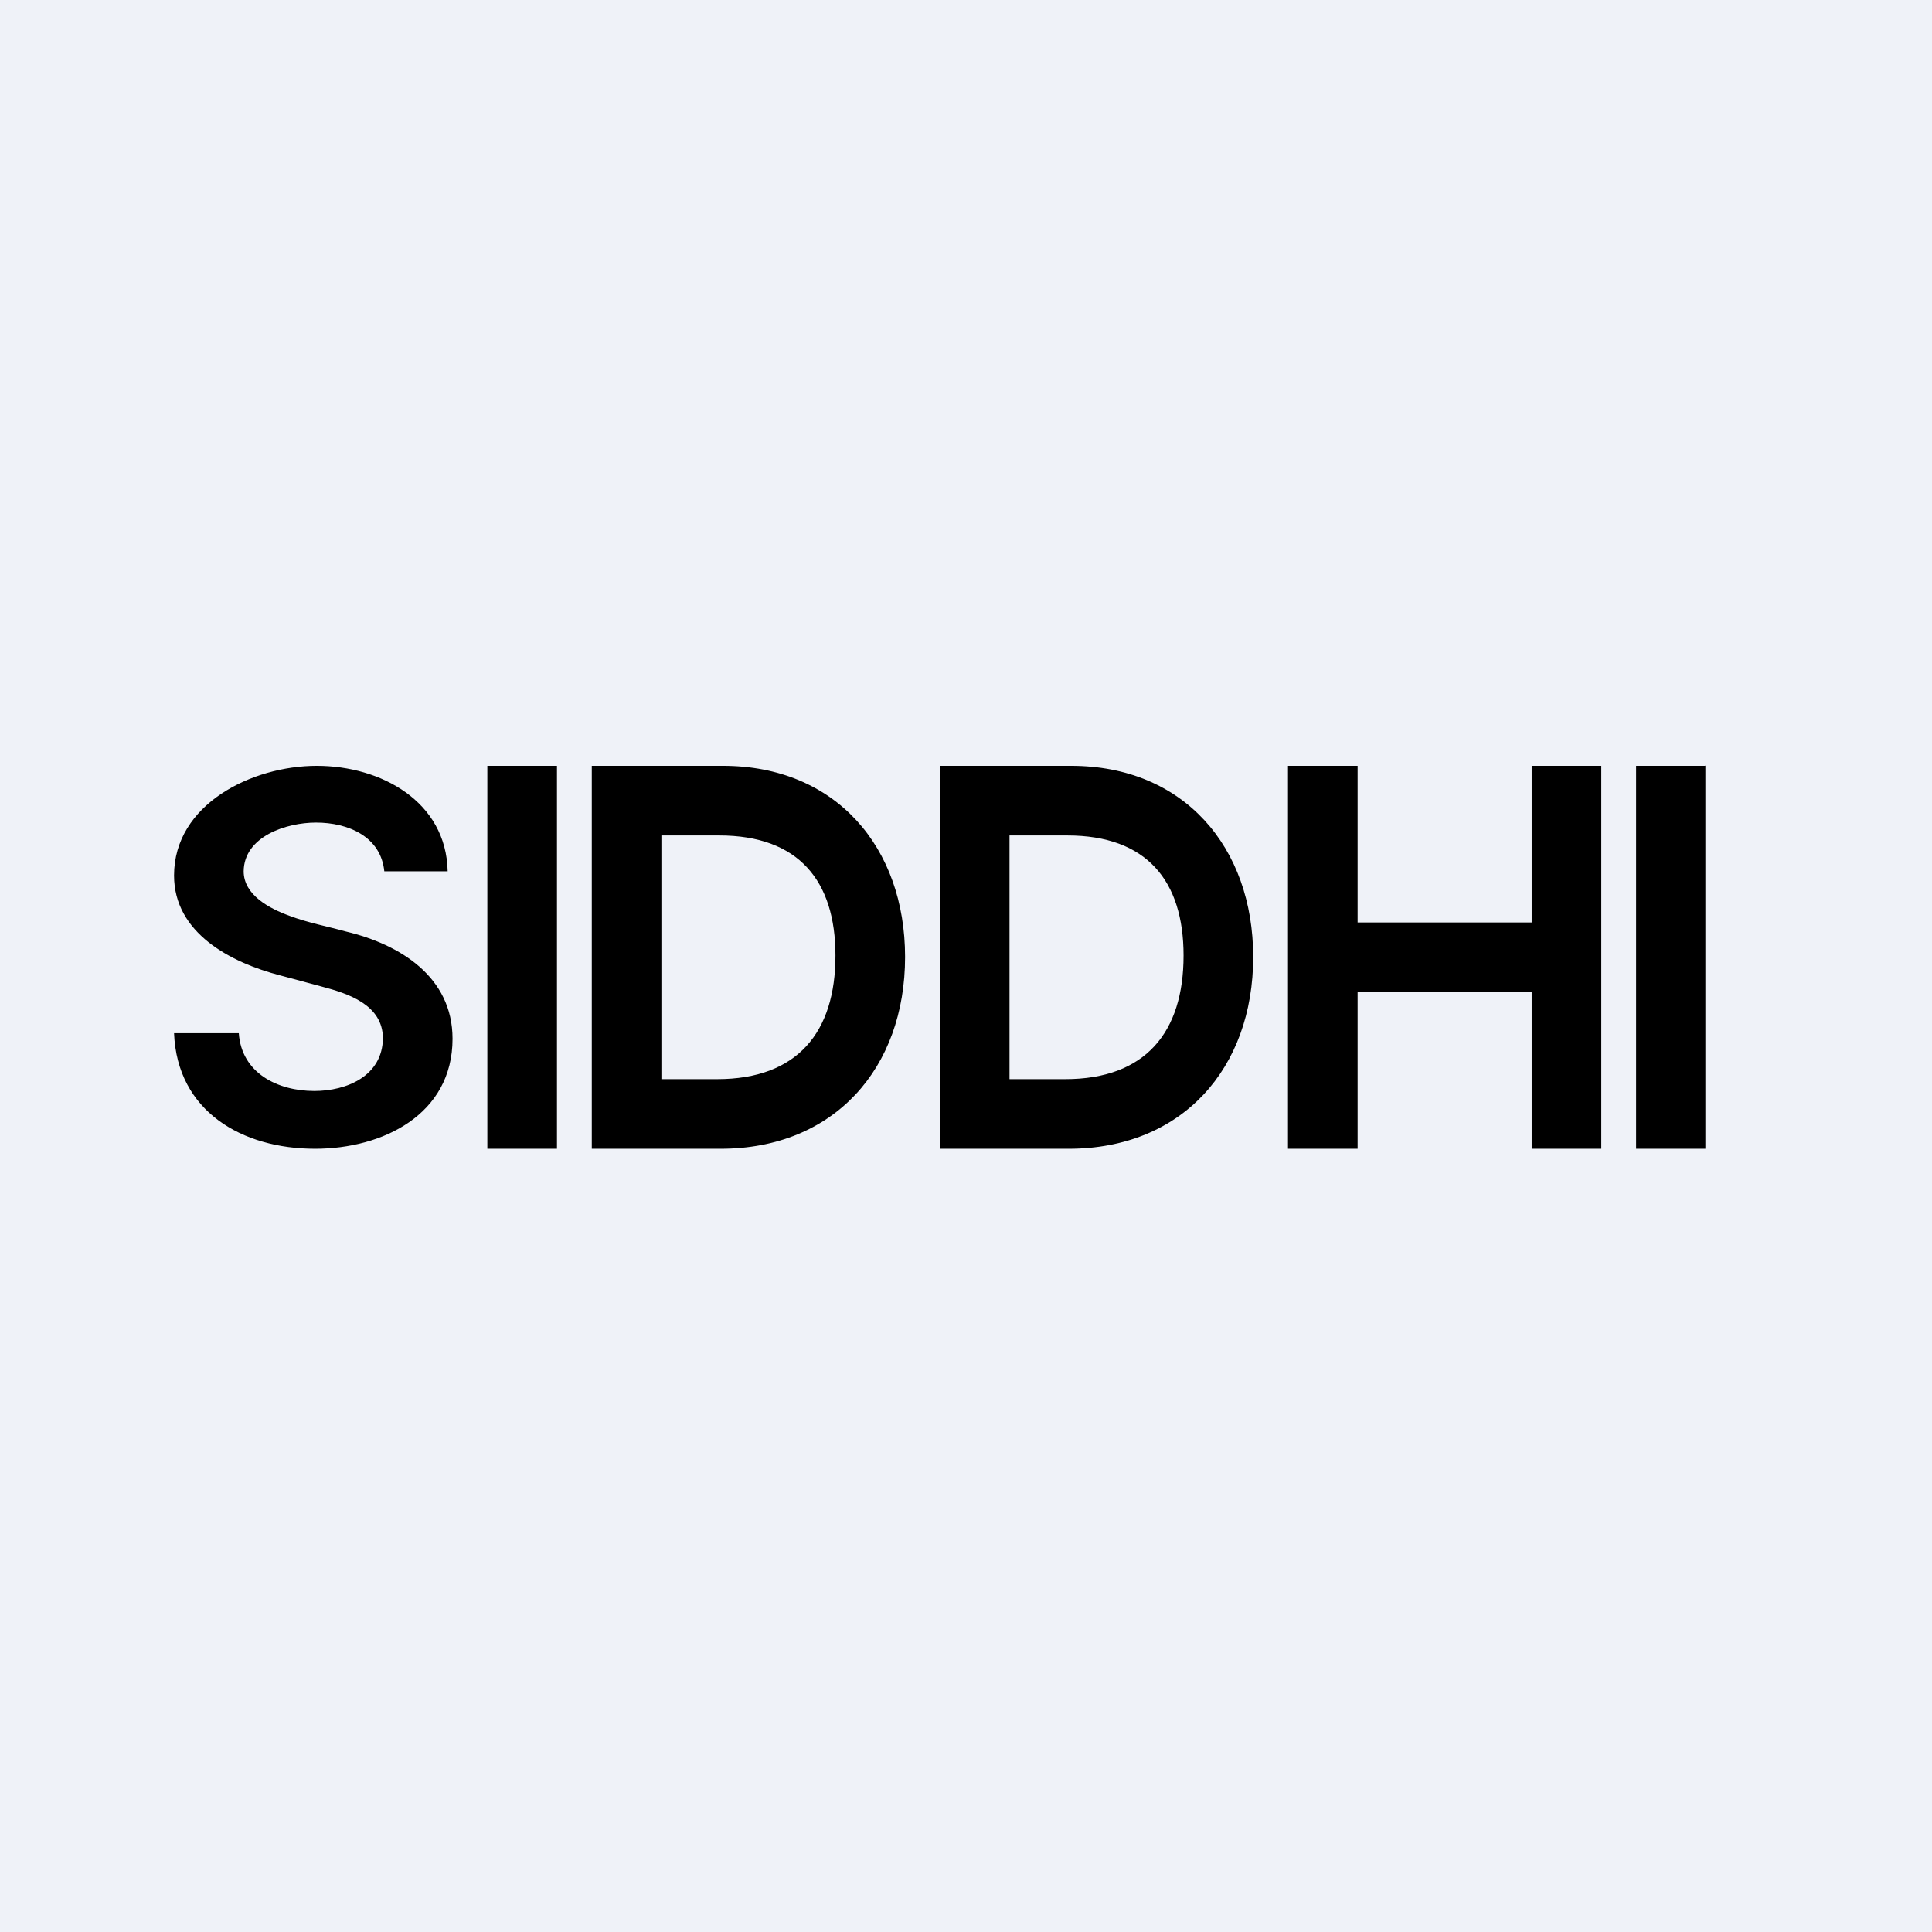 <?xml version="1.0" encoding="UTF-8"?>
<!-- generated by Finnhub -->
<svg viewBox="0 0 55.5 55.5" xmlns="http://www.w3.org/2000/svg">
<path d="M 0,0 H 55.5 V 55.5 H 0 Z" fill="rgb(239, 242, 248)"/>
<path d="M 48.99,21.985 V 33 H 47 V 22 H 49 Z M 37,33 V 22 H 39 V 26.5 H 44 V 22 H 46 V 33 H 44 V 28.5 H 39 V 33 H 37 Z M 20.7,33 H 17 V 22 H 20.77 C 24.01,22 26,24.34 26,27.49 C 26,30.69 23.96,33 20.7,33 Z M 19,31 H 20.6 C 22.91,31 24,29.65 24,27.45 C 24,25.3 22.94,24 20.66,24 H 19 V 31 Z M 30.7,33 H 27 V 22 H 30.77 C 34.01,22 36,24.34 36,27.49 C 36,30.69 33.96,33 30.7,33 Z M 29,31 H 30.6 C 32.91,31 34,29.65 34,27.45 C 34,25.3 32.94,24 30.66,24 H 29 V 31 Z M 16,22 V 33 H 14 V 22 H 16 Z M 11.04,25.03 C 10.94,24.03 10,23.63 9.08,23.63 C 8.22,23.63 7.01,24.03 7,25.03 C 7,25.71 7.74,26.1 8.32,26.31 C 8.85,26.51 9.4,26.61 9.94,26.76 C 11.49,27.13 13,28.06 13,29.84 C 13,32.02 10.99,33 9.05,33 C 6.96,33 5.09,31.93 5,29.68 H 6.86 C 6.94,30.83 7.98,31.34 9.03,31.34 C 9.96,31.34 10.99,30.91 11,29.82 C 10.99,28.86 10,28.54 9.24,28.34 L 8.05,28.02 C 6.62,27.65 5,26.8 5,25.15 C 5,23.1 7.24,22 9.1,22 C 10.94,22 12.82,23.02 12.86,25.03 H 11.04 Z"/>
</svg>
